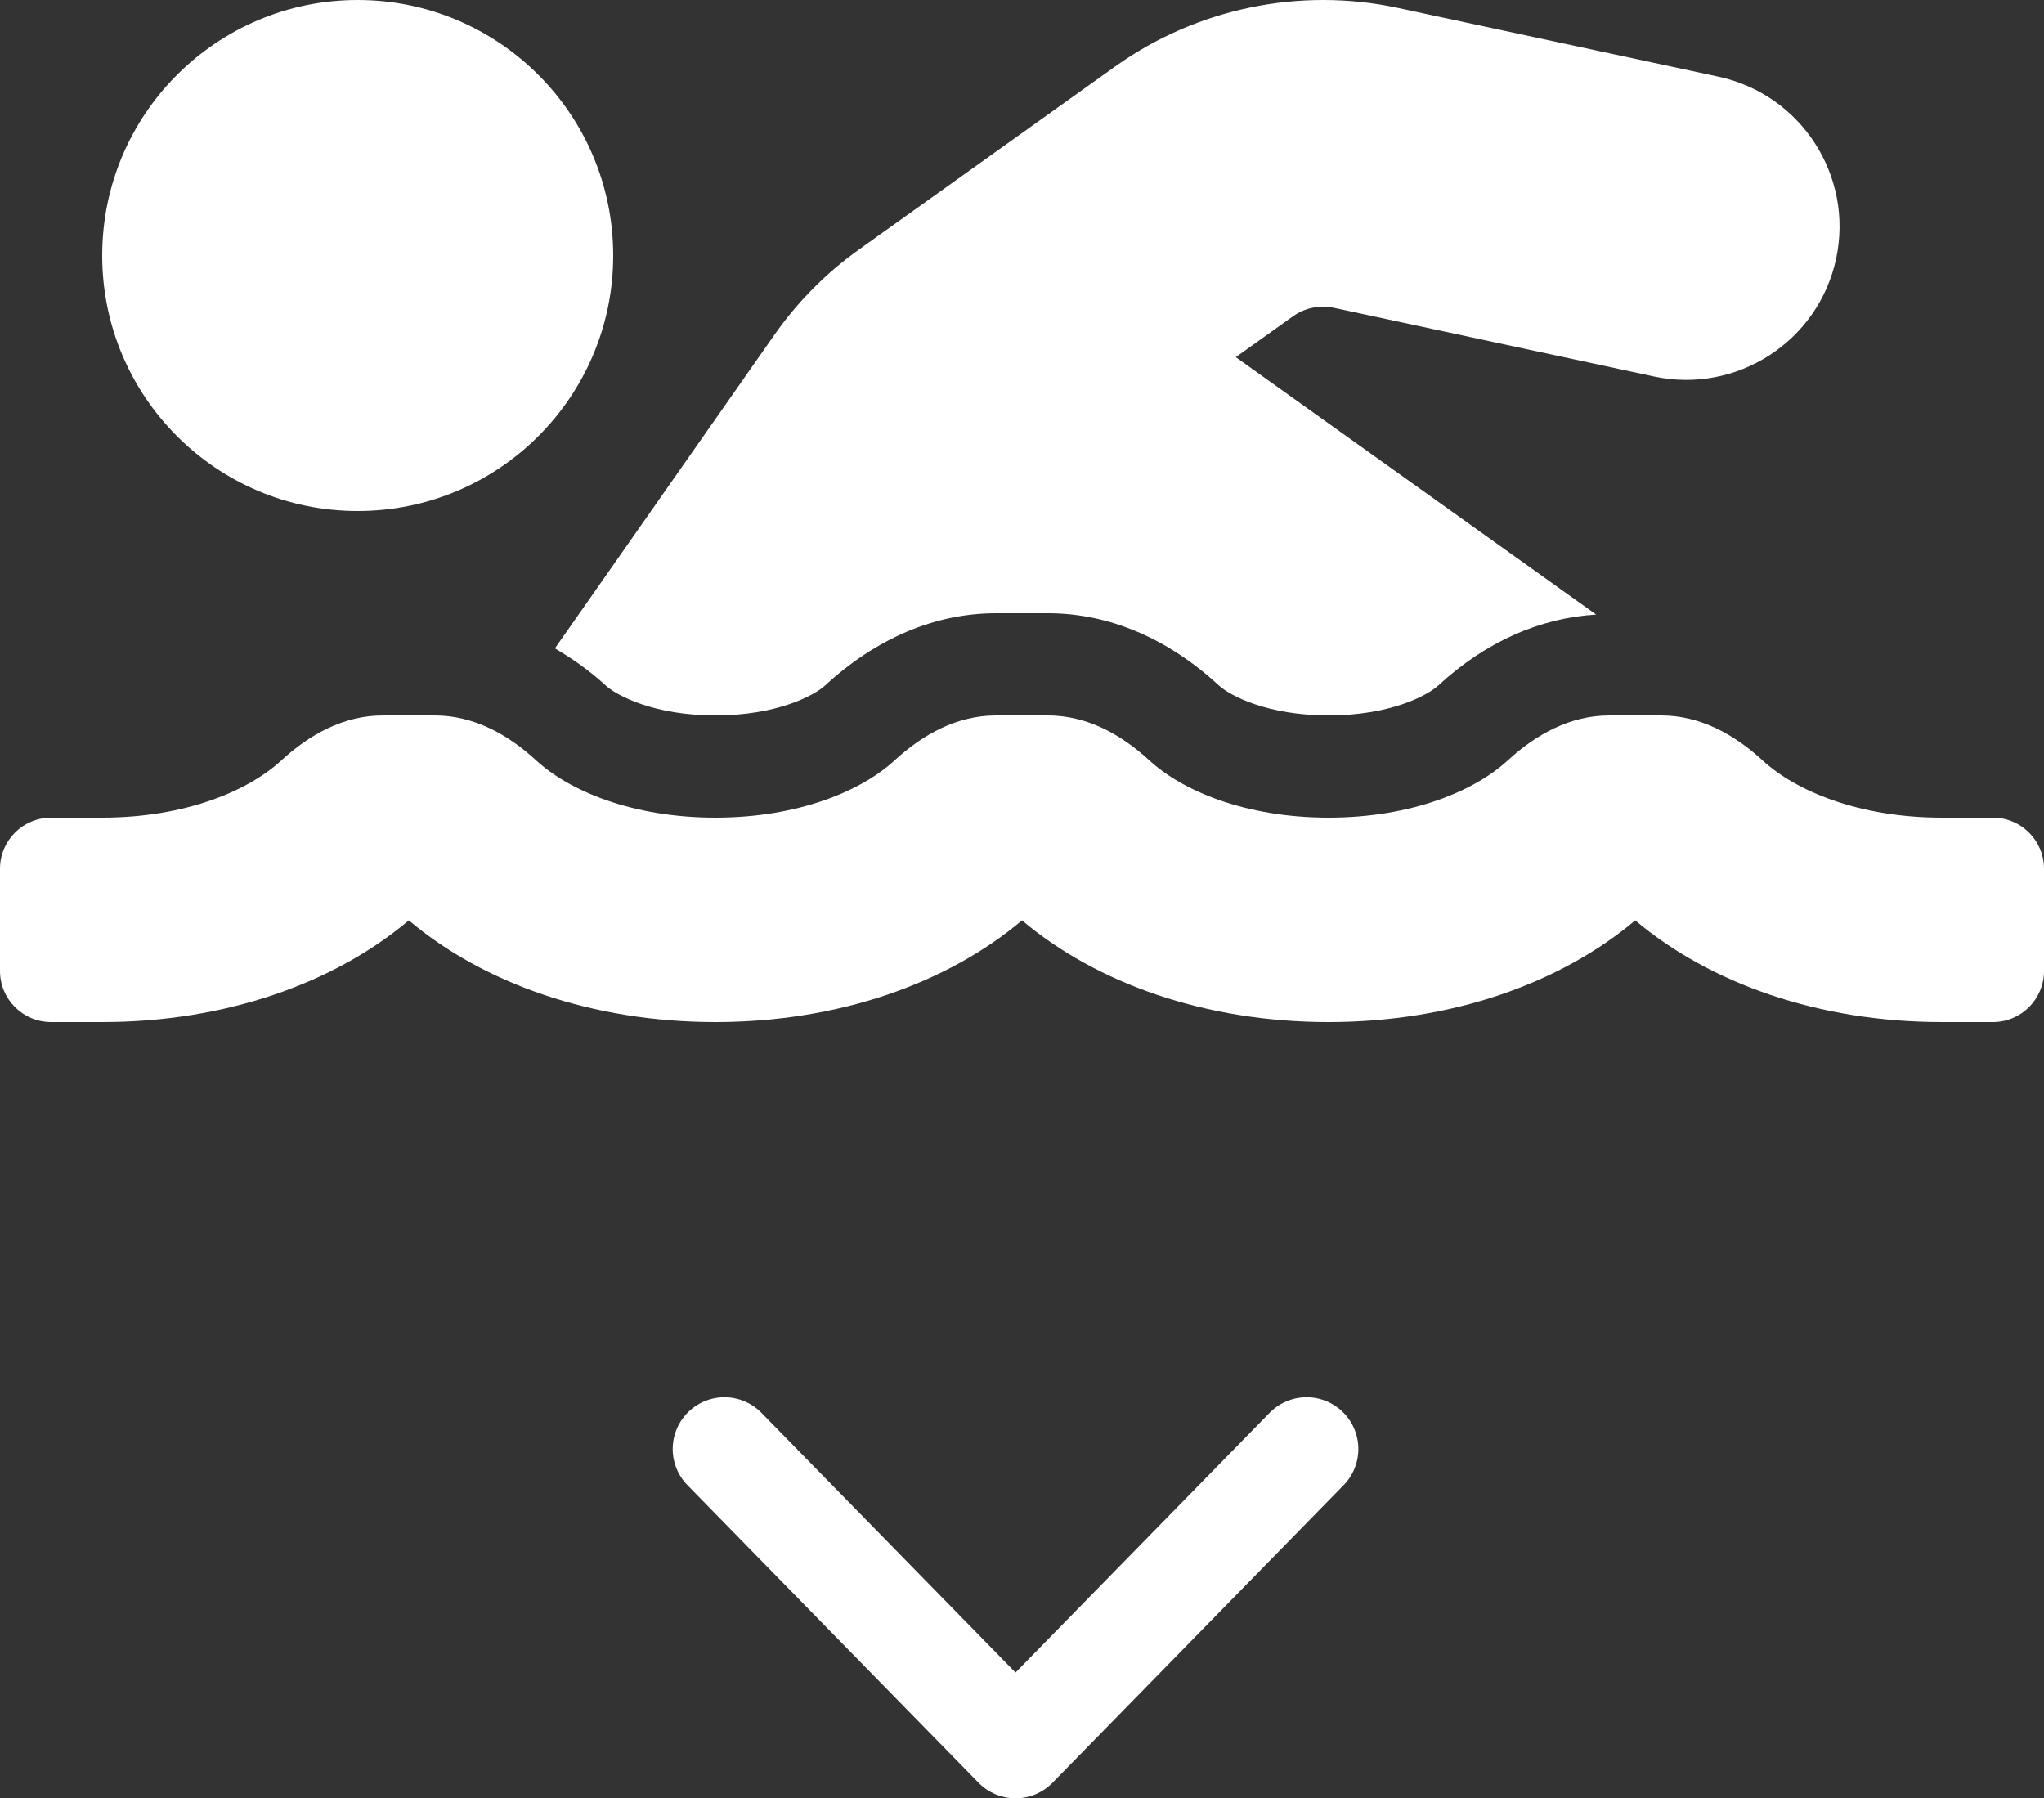 <svg width="158" height="139" viewBox="0 0 158 139" fill="none" xmlns="http://www.w3.org/2000/svg">
<rect x="0" y="0" width="158" height="139" fill="#333333" stroke="none"/>
<path d="M46.81 52.975C47.684 53.779 50.58 55.3 55.3 55.3C60.02 55.3 62.919 53.779 63.79 52.975C67.745 49.328 72.307 47.4 76.988 47.4H81.012C85.693 47.4 90.257 49.328 94.21 52.975C95.084 53.779 97.98 55.3 102.7 55.3C107.42 55.3 110.319 53.779 111.19 52.975C114.859 49.59 119.06 47.761 123.383 47.504L95.526 27.606L99.97 24.431C100.868 23.794 102.014 23.562 103.085 23.787L127.859 29.102C134.256 30.467 140.558 26.394 141.931 19.997C143.301 13.598 139.228 7.298 132.826 5.925L108.052 0.61C100.466 -1.014 92.494 0.64 86.189 5.148L66.434 19.262C63.871 21.086 61.655 23.32 59.838 25.912L42.895 50.116C44.245 50.913 45.566 51.827 46.81 52.975ZM154.05 63.2H150.1C143.671 63.2 138.793 61.121 136.253 58.781C134.056 56.754 131.399 55.3 128.41 55.3H124.385C121.396 55.3 118.739 56.754 116.542 58.781C114.007 61.121 109.129 63.2 102.7 63.2C96.271 63.2 91.393 61.121 88.853 58.781C86.656 56.754 83.999 55.3 81.01 55.3H76.986C73.996 55.3 71.34 56.754 69.142 58.781C66.607 61.121 61.729 63.2 55.3 63.2C48.871 63.2 43.993 61.121 41.453 58.781C39.256 56.754 36.599 55.3 33.61 55.3H29.585C26.596 55.3 23.939 56.754 21.742 58.781C19.207 61.121 14.329 63.2 7.9 63.2H3.95C1.768 63.2 0 64.968 0 67.15V75.05C0 77.232 1.768 79 3.95 79H7.9C17.434 79 25.853 75.991 31.6 71.139C37.347 75.993 45.766 79 55.3 79C64.834 79 73.253 75.991 79 71.139C84.747 75.993 93.166 79 102.7 79C112.234 79 120.653 75.991 126.4 71.139C132.147 75.993 140.566 79 150.1 79H154.05C156.232 79 158 77.232 158 75.05V67.15C158 64.968 156.232 63.2 154.05 63.2ZM27.65 39.5C38.557 39.5 47.4 30.657 47.4 19.75C47.4 8.844 38.557 0 27.65 0C16.743 0 7.9 8.844 7.9 19.75C7.9 30.657 16.743 39.5 27.65 39.5Z" fill="white"/>
<path d="M56 112L78.5 135L101 112" stroke="white" stroke-width="8" stroke-linecap="round" stroke-linejoin="round"/>
</svg>

